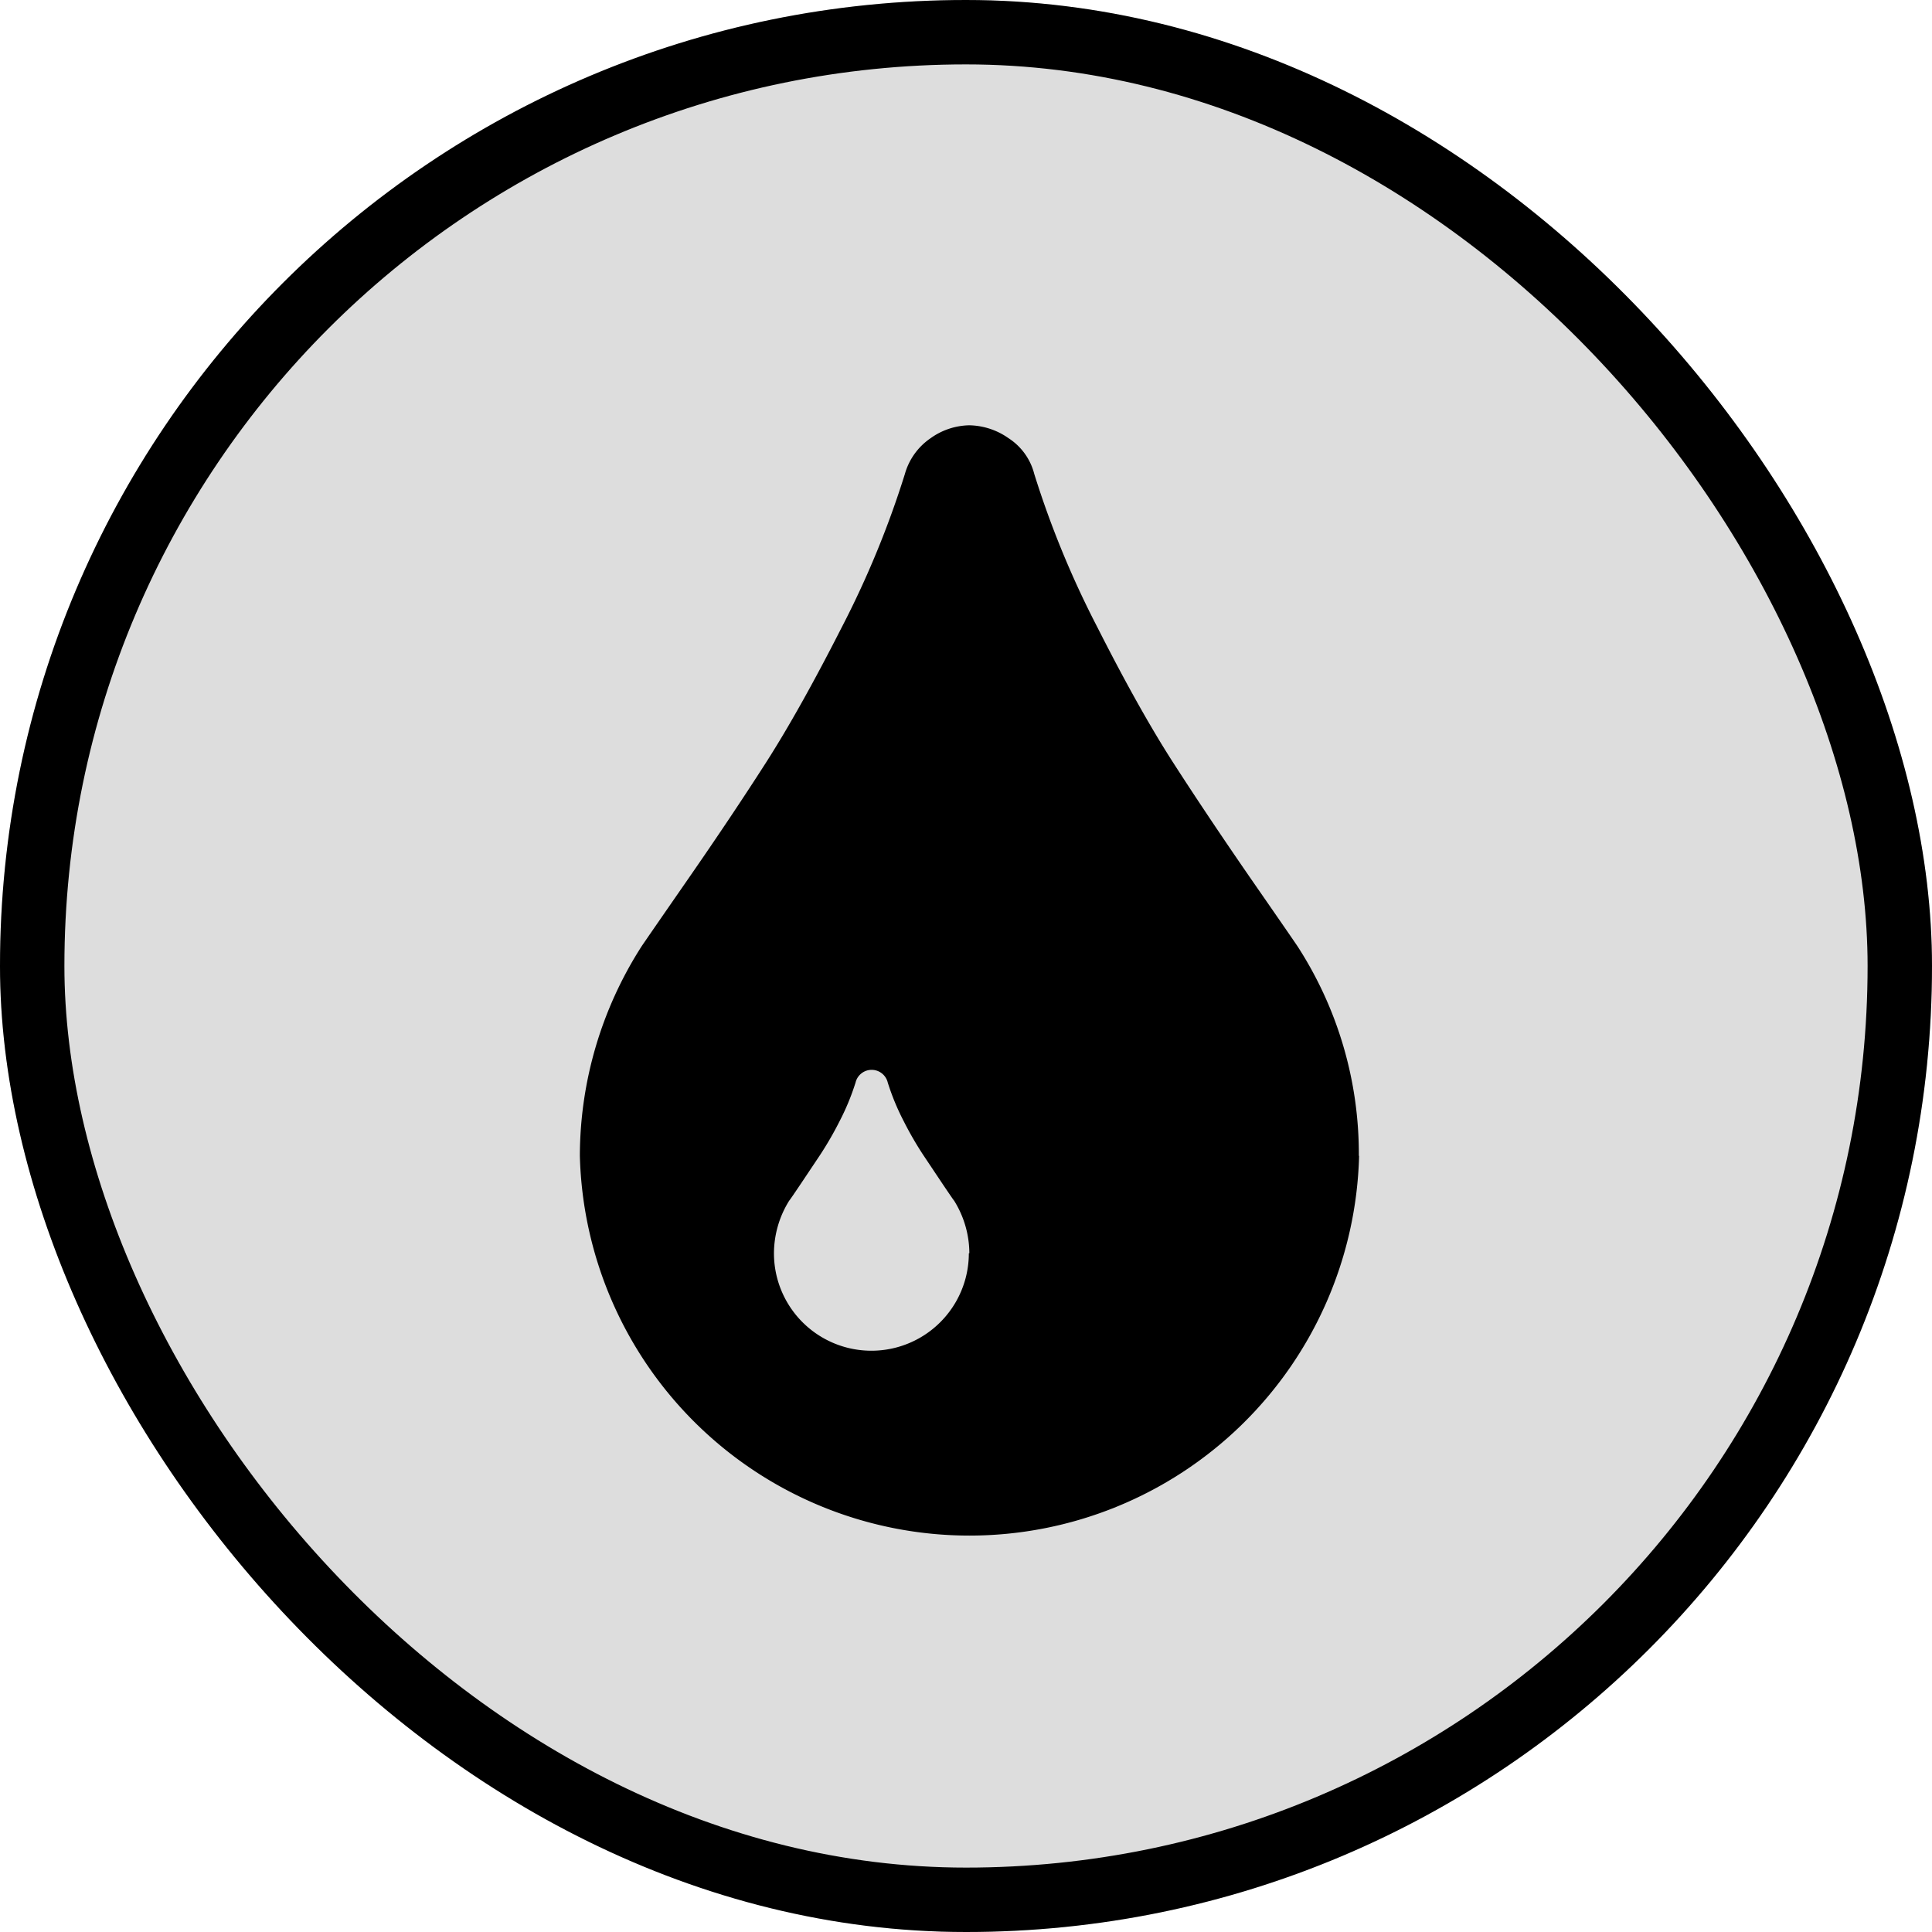 <svg id="icon" xmlns="http://www.w3.org/2000/svg" width="30" height="30" viewBox="0 0 30 30">
  <g id="Rectangle_2" data-name="Rectangle 2" fill="#ddd" stroke="#000" stroke-width="1">
    <rect width="30" height="30" rx="15" stroke="none"/>
    <rect x="0.5" y="0.5" width="29" height="29" rx="14.5" fill="none"/>
  </g>
  <path id="tint" d="M390.052,76.861a1.551,1.551,0,0,0-.236-.816q-.012-.012-.183-.266l-.3-.449a5.307,5.307,0,0,1-.3-.52,3.727,3.727,0,0,1-.248-.6.257.257,0,0,0-.5,0,3.721,3.721,0,0,1-.248.6,5.294,5.294,0,0,1-.3.52l-.3.449q-.171.254-.183.266a1.551,1.551,0,0,0-.236.816,1.513,1.513,0,0,0,3.026,0Zm6.052-1.513a6.052,6.052,0,0,1-12.1,0,6.048,6.048,0,0,1,.957-3.251q.071-.106.739-1.07t1.194-1.785q.526-.822,1.176-2.1a14.7,14.7,0,0,0,.981-2.382,1,1,0,0,1,.4-.556,1.061,1.061,0,0,1,.6-.2,1.088,1.088,0,0,1,.609.2.936.936,0,0,1,.4.556,14.71,14.71,0,0,0,.981,2.382q.65,1.283,1.176,2.1t1.194,1.785q.668.963.739,1.07A5.932,5.932,0,0,1,396.1,75.348Z" transform="translate(-375 -57.4)"/>
</svg>
